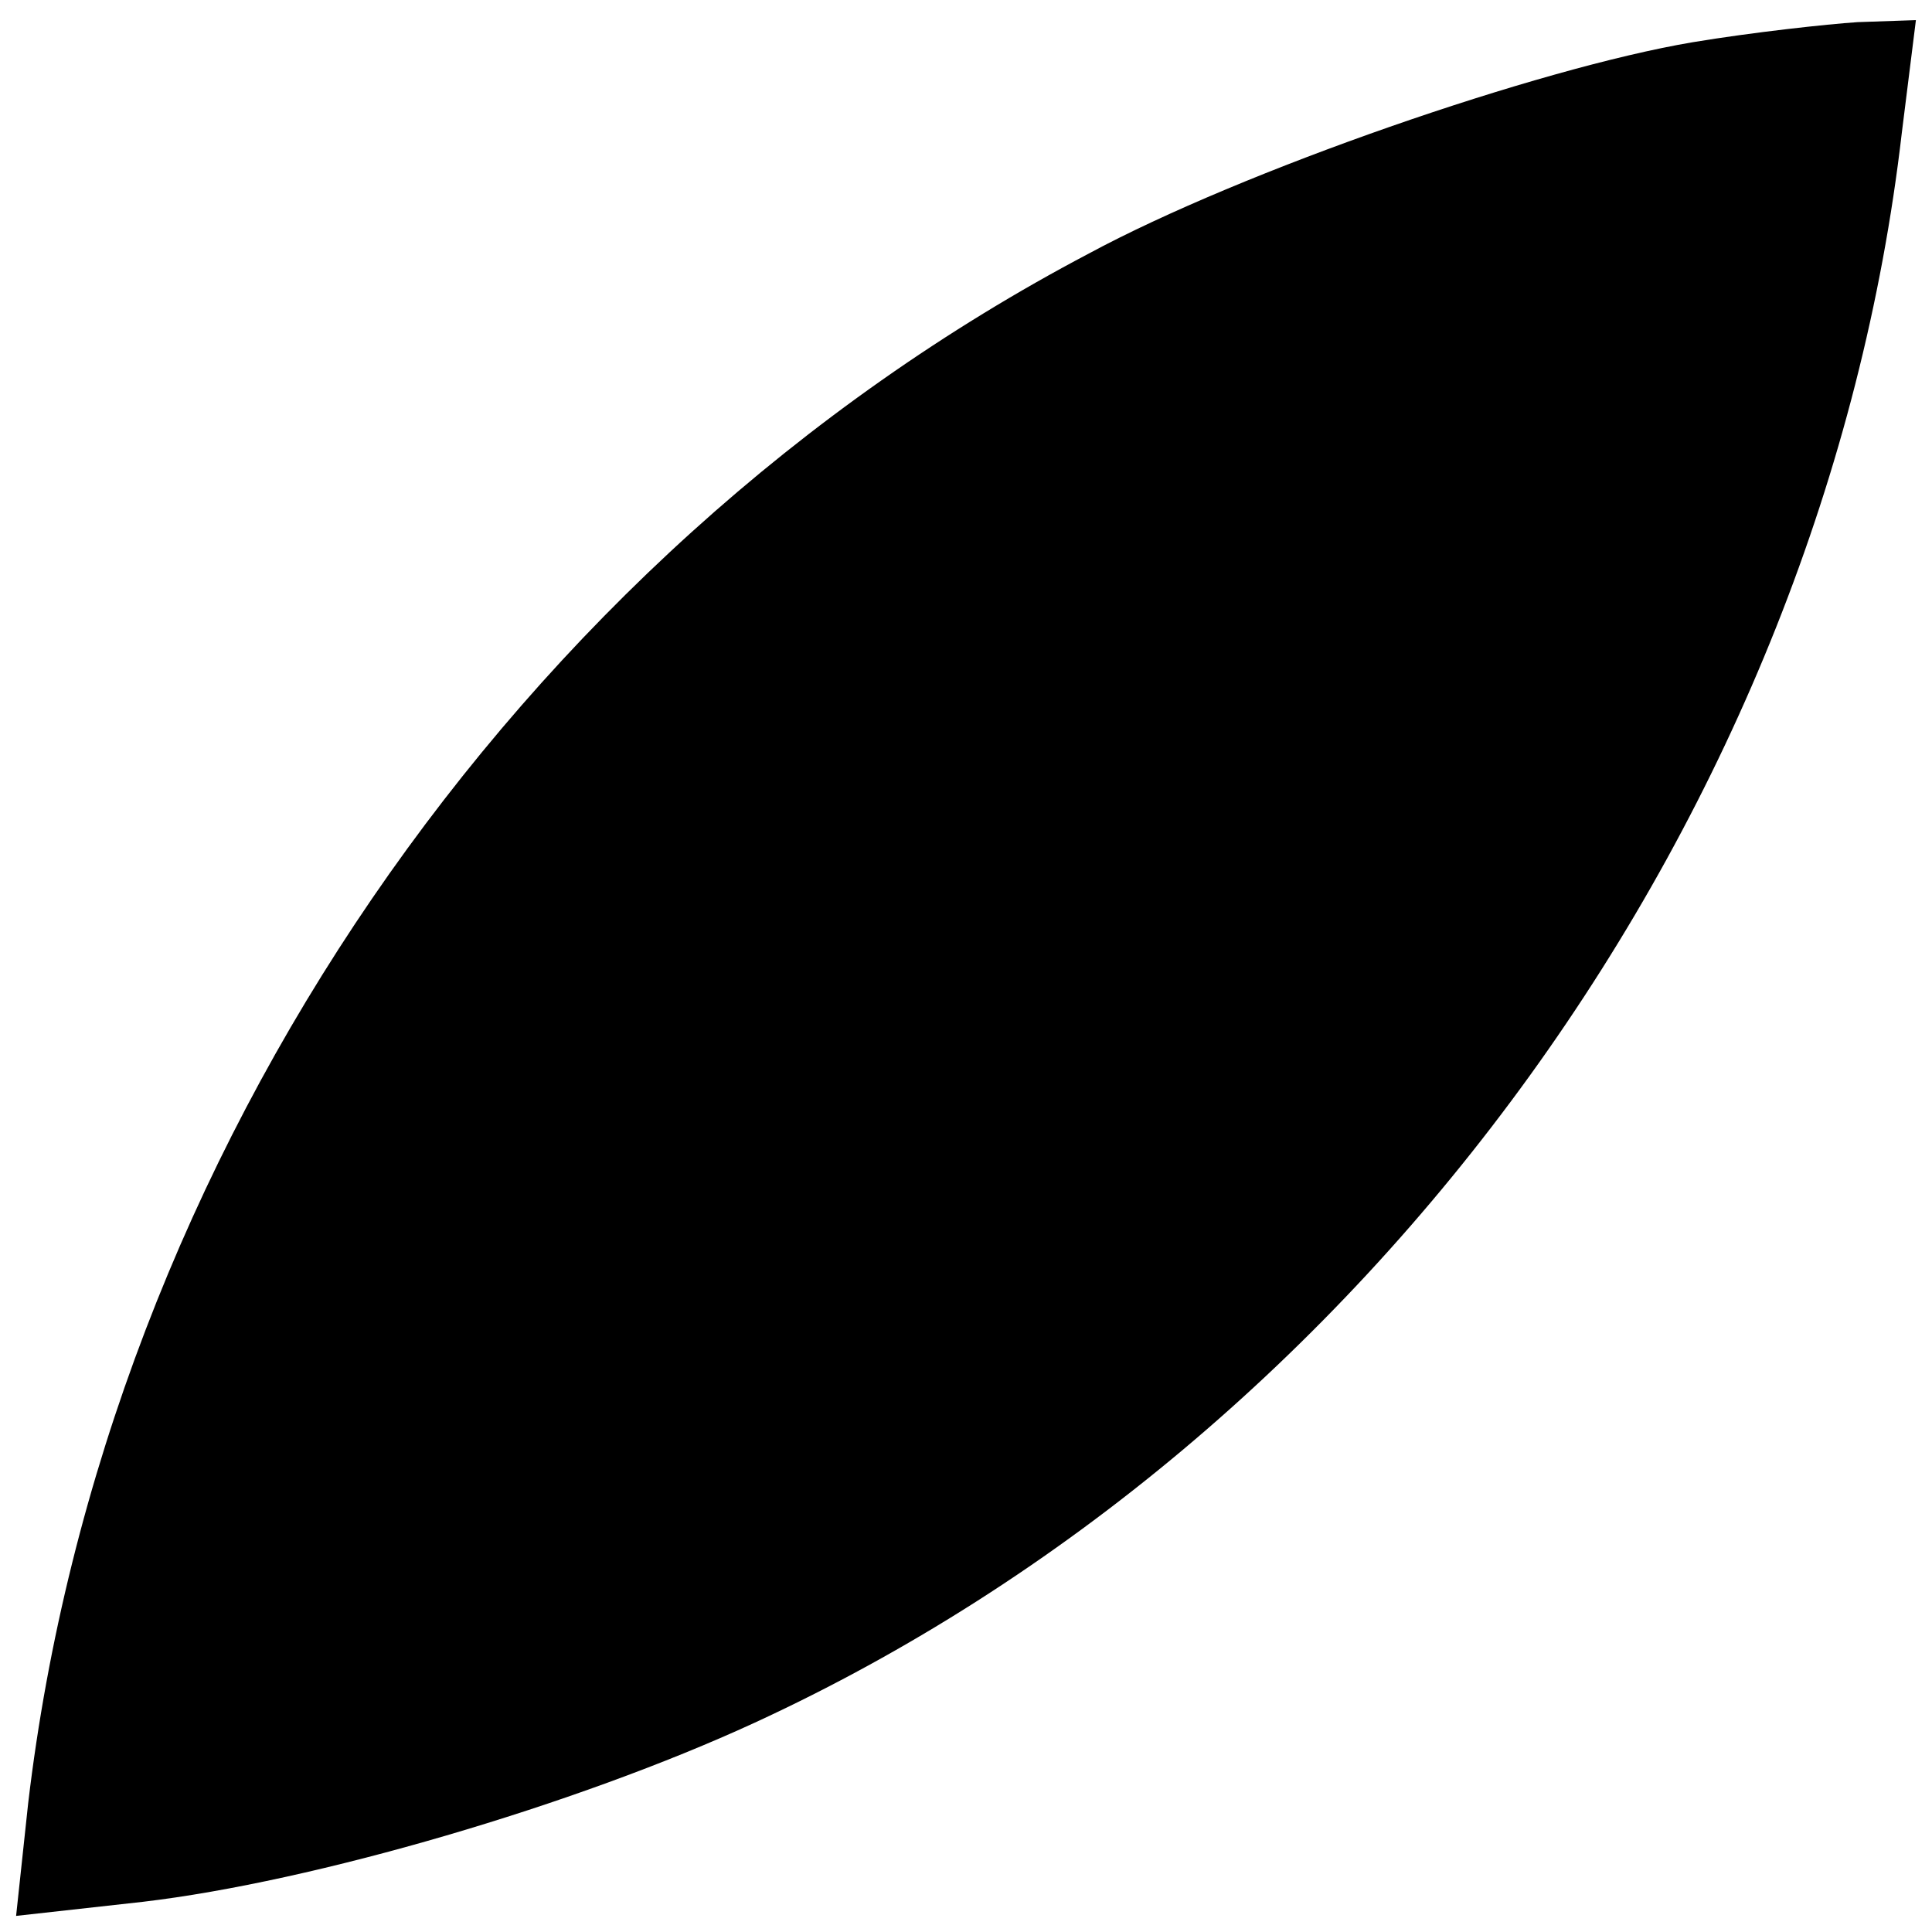 <?xml version="1.0" standalone="no"?>
<!DOCTYPE svg PUBLIC "-//W3C//DTD SVG 20010904//EN"
 "http://www.w3.org/TR/2001/REC-SVG-20010904/DTD/svg10.dtd">
<svg version="1.0" xmlns="http://www.w3.org/2000/svg"
 width="96pt" height="96pt" viewBox="0 0 96 96"
 preserveAspectRatio="xMidYMid meet">
<g transform="translate(0,96) scale(0.1,-0.1)"
fill="#000000" stroke="none">
<path d="M841 939 c-77 -13 -224 -64 -300 -105 -285 -150 -489 -448 -527 -770
l-6 -56 63 7 c85 10 215 48 304 89 306 141 531 453 570 790 l7 56 -29 -1 c-15
-1 -52 -5 -82 -10z"/>
</g>
</svg>
